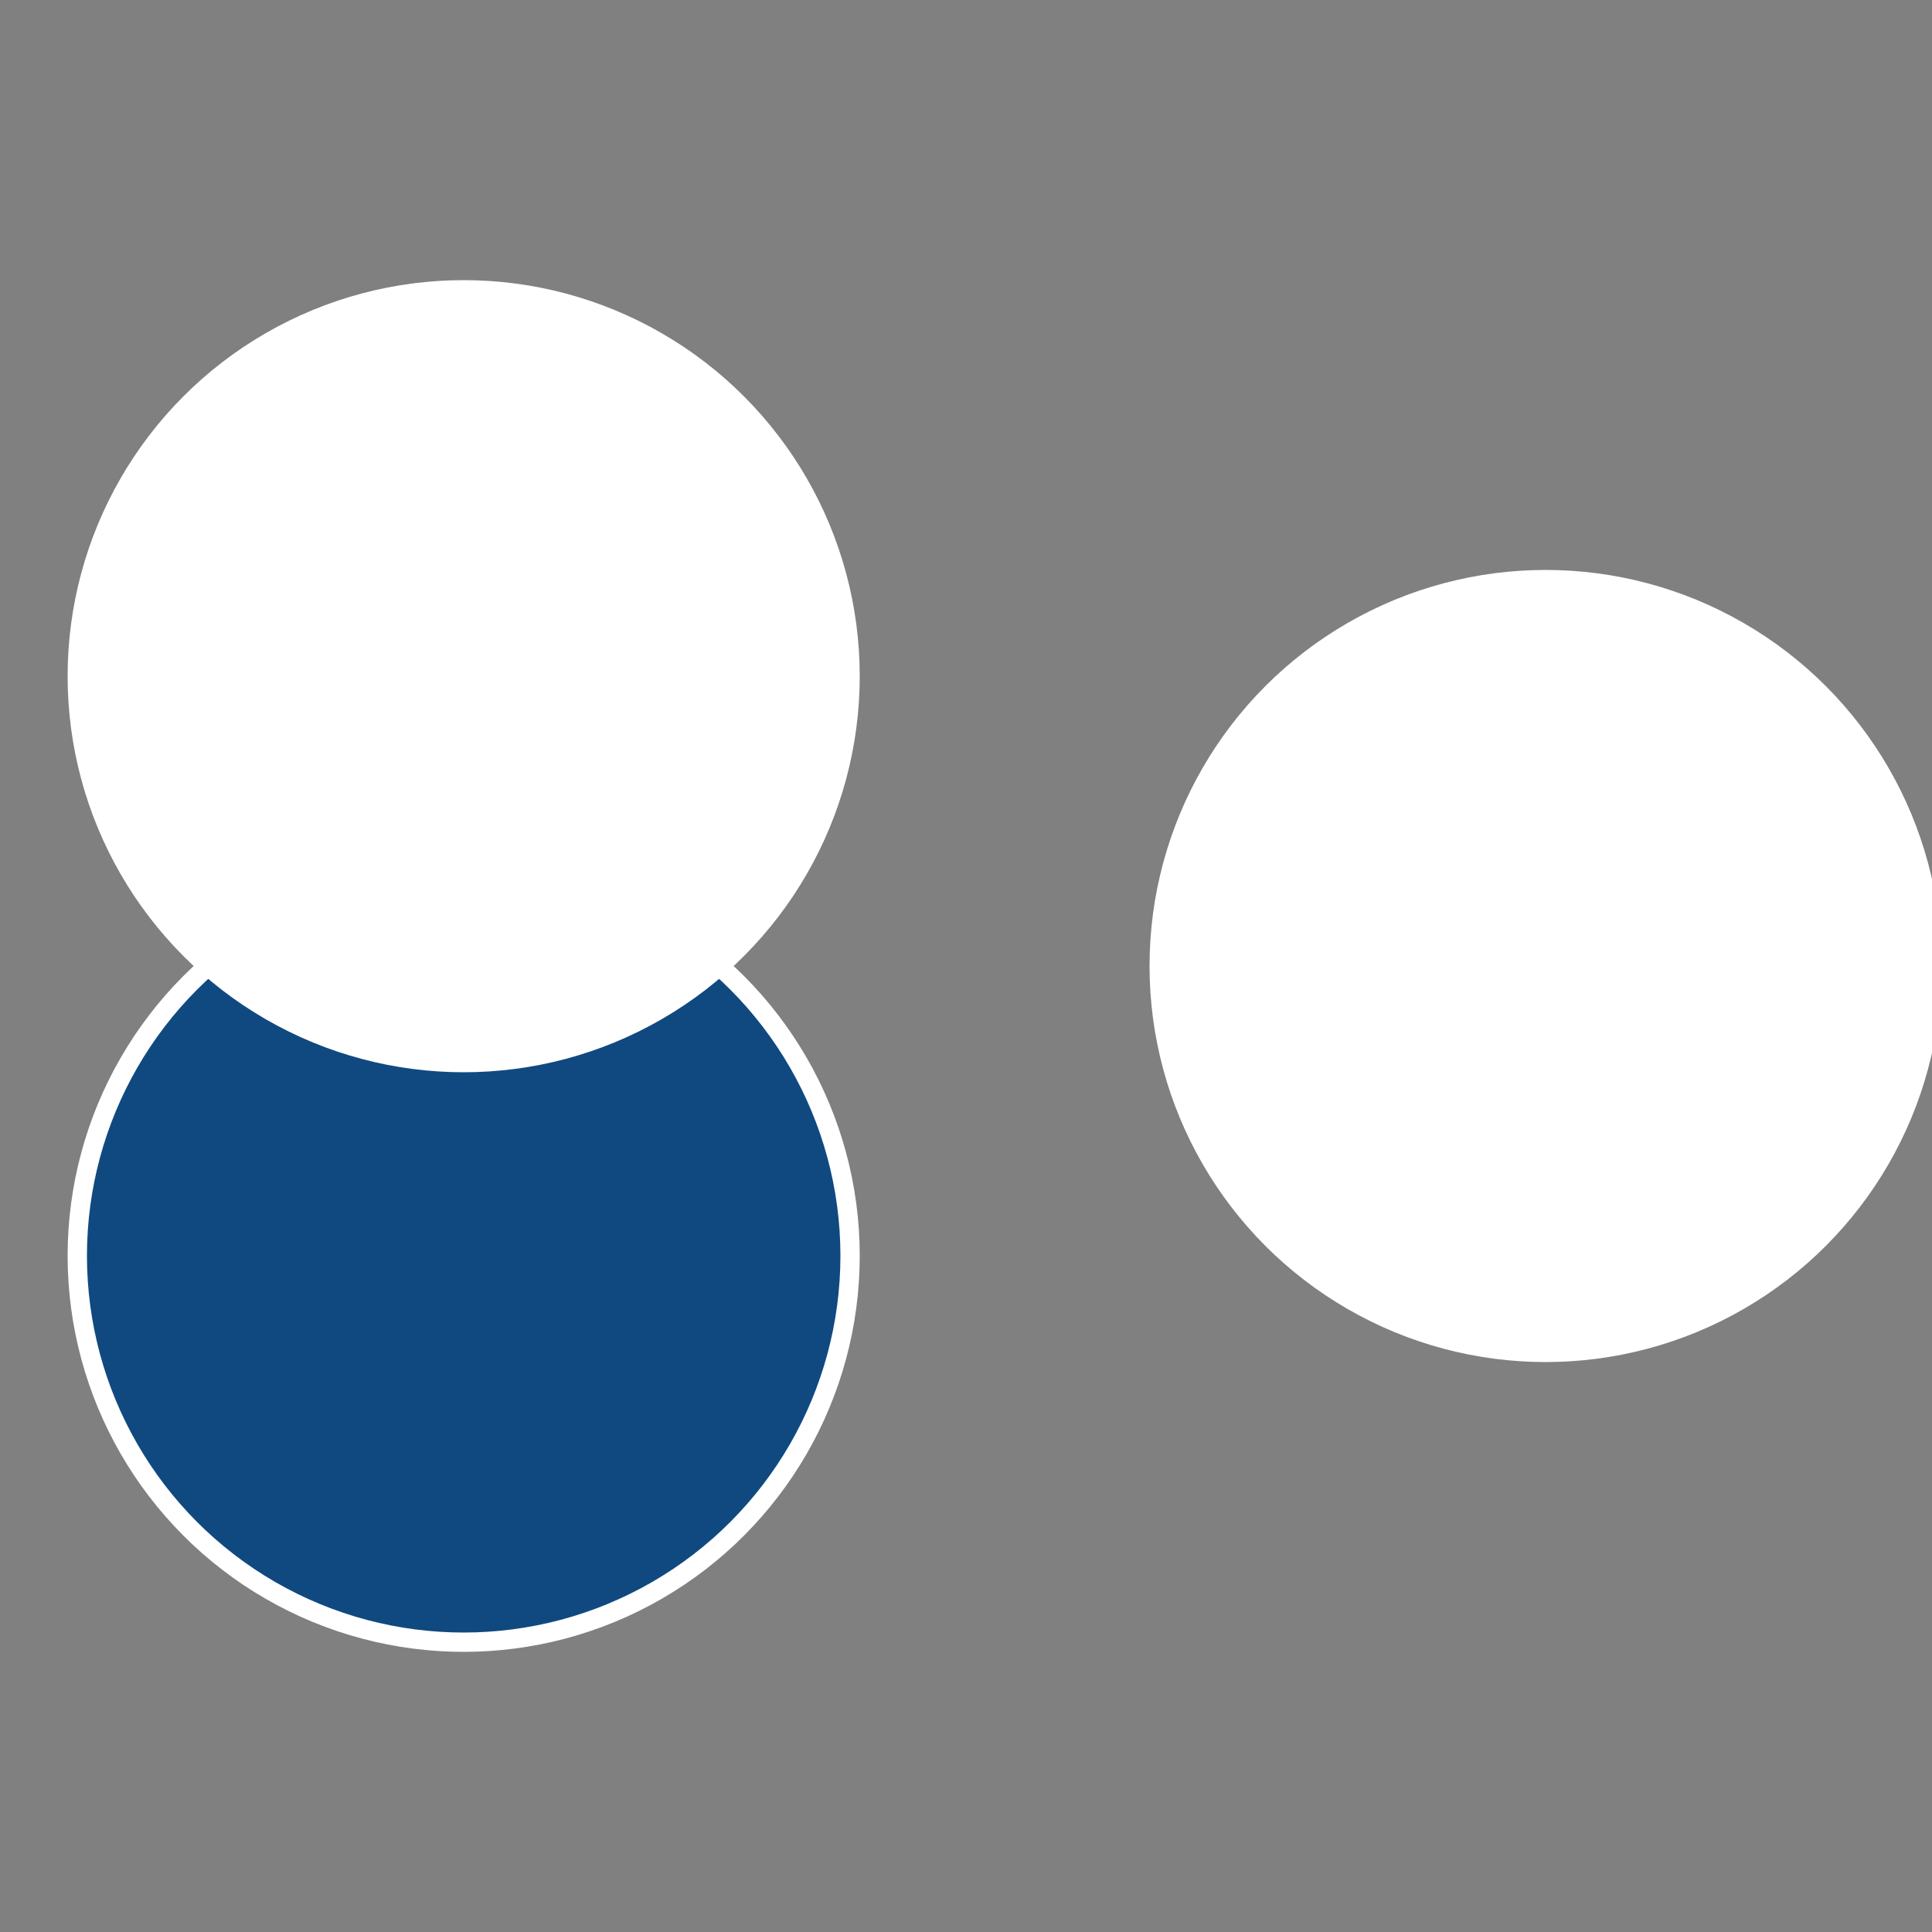<?xml version="1.0" standalone="no"?>
<svg width="500" height="500" viewBox="-1 -1 2 2" xmlns="http://www.w3.org/2000/svg">
 
                <rect x="-1" y="-1" width="2" height="2" fill="#808080" stroke="none"/>
 
                <circle cx="0.6" cy="0" r="0.4" fill="#fffffffffffff902fffffffffffff1401049" stroke="#fff" stroke-width="1%" />
             
                <circle cx="-0.52" cy="0.3" r="0.4" fill="#1049802fffffffffffff140" stroke="#fff" stroke-width="1%" />
             
                <circle cx="-0.52" cy="-0.3" r="0.4" fill="#fffffffffffff9871049fffffffffffff140" stroke="#fff" stroke-width="1%" />
            </svg>
